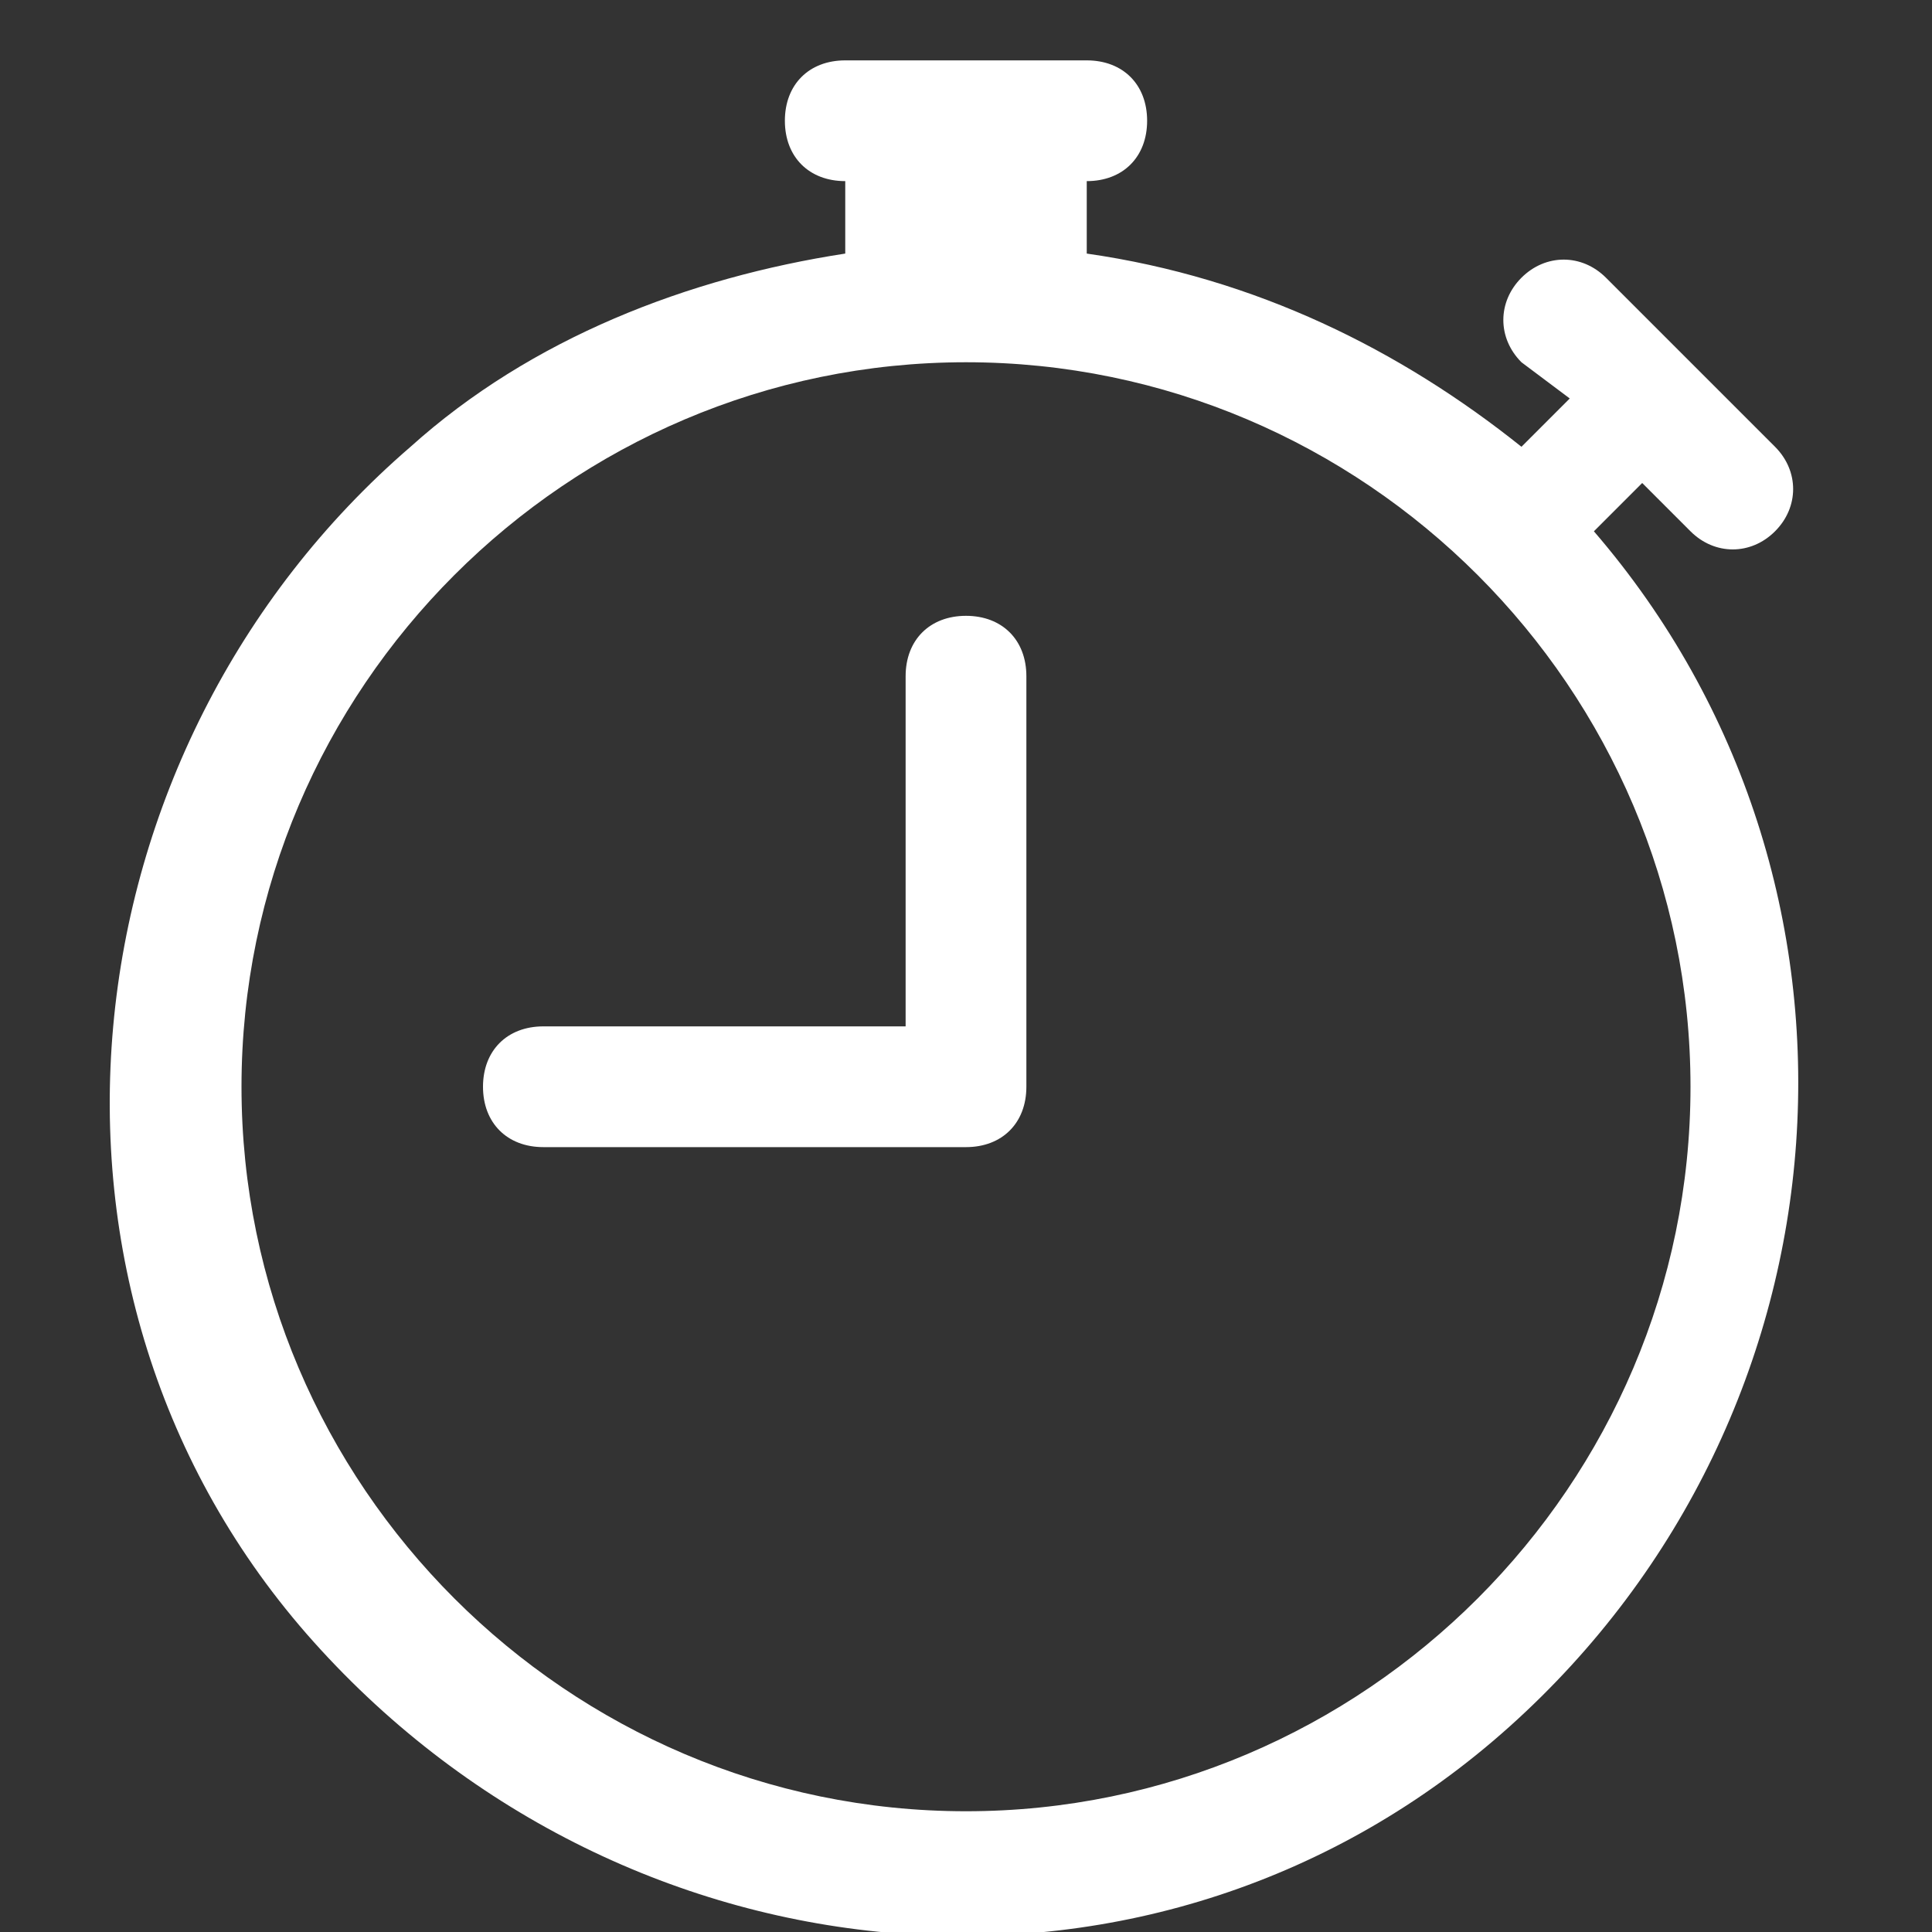 <?xml version="1.0" encoding="utf-8"?>
<!-- Generator: Adobe Illustrator 28.1.0, SVG Export Plug-In . SVG Version: 6.00 Build 0)  -->
<svg version="1.1" id="Ebene_1" xmlns="http://www.w3.org/2000/svg" xmlns:xlink="http://www.w3.org/1999/xlink" x="0px" y="0px"
	 viewBox="0 0 16 16" style="enable-background:new 0 0 16 16;" xml:space="preserve">
<rect x="0" y="0" width="16" height="16" fill="#333333" stroke="none"/>
<style type="text/css">
	.st0{fill:#FFFFFF;}
</style>
<path class="st0" d="M8.5,5.6c0-0.3-0.2-0.5-0.5-0.5c-0.3,0-0.5,0.2-0.5,0.5v2.9h-3C4.2,8.5,4,8.7,4,9s0.2,0.5,0.5,0.5H8
	c0.3,0,0.5-0.2,0.5-0.5V5.6z"/>
<path class="st0" d="M6.5,1c0-0.3,0.2-0.5,0.5-0.5h2c0.3,0,0.5,0.2,0.5,0.5S9.3,1.5,9,1.5v0.6c1.4,0.2,2.6,0.8,3.6,1.6l0,0l0.4-0.4
	L12.6,3c-0.2-0.2-0.2-0.5,0-0.7c0.2-0.2,0.5-0.2,0.7,0l0,0l1.4,1.4c0.2,0.2,0.2,0.5,0,0.7c-0.2,0.2-0.5,0.2-0.7,0c0,0,0,0,0,0
	l-0.4-0.4l-0.4,0.4l0,0c2.5,2.9,2.2,7.3-0.7,9.9s-7.3,2.2-9.9-0.7S0.5,6.2,3.4,3.7c1-0.9,2.3-1.4,3.6-1.6V1.5C6.7,1.5,6.5,1.3,6.5,1
	 M8,3C4.7,3,2,5.7,2,9s2.7,6,6,6s6-2.7,6-6C14,5.7,11.3,3,8,3"/>
</svg>
